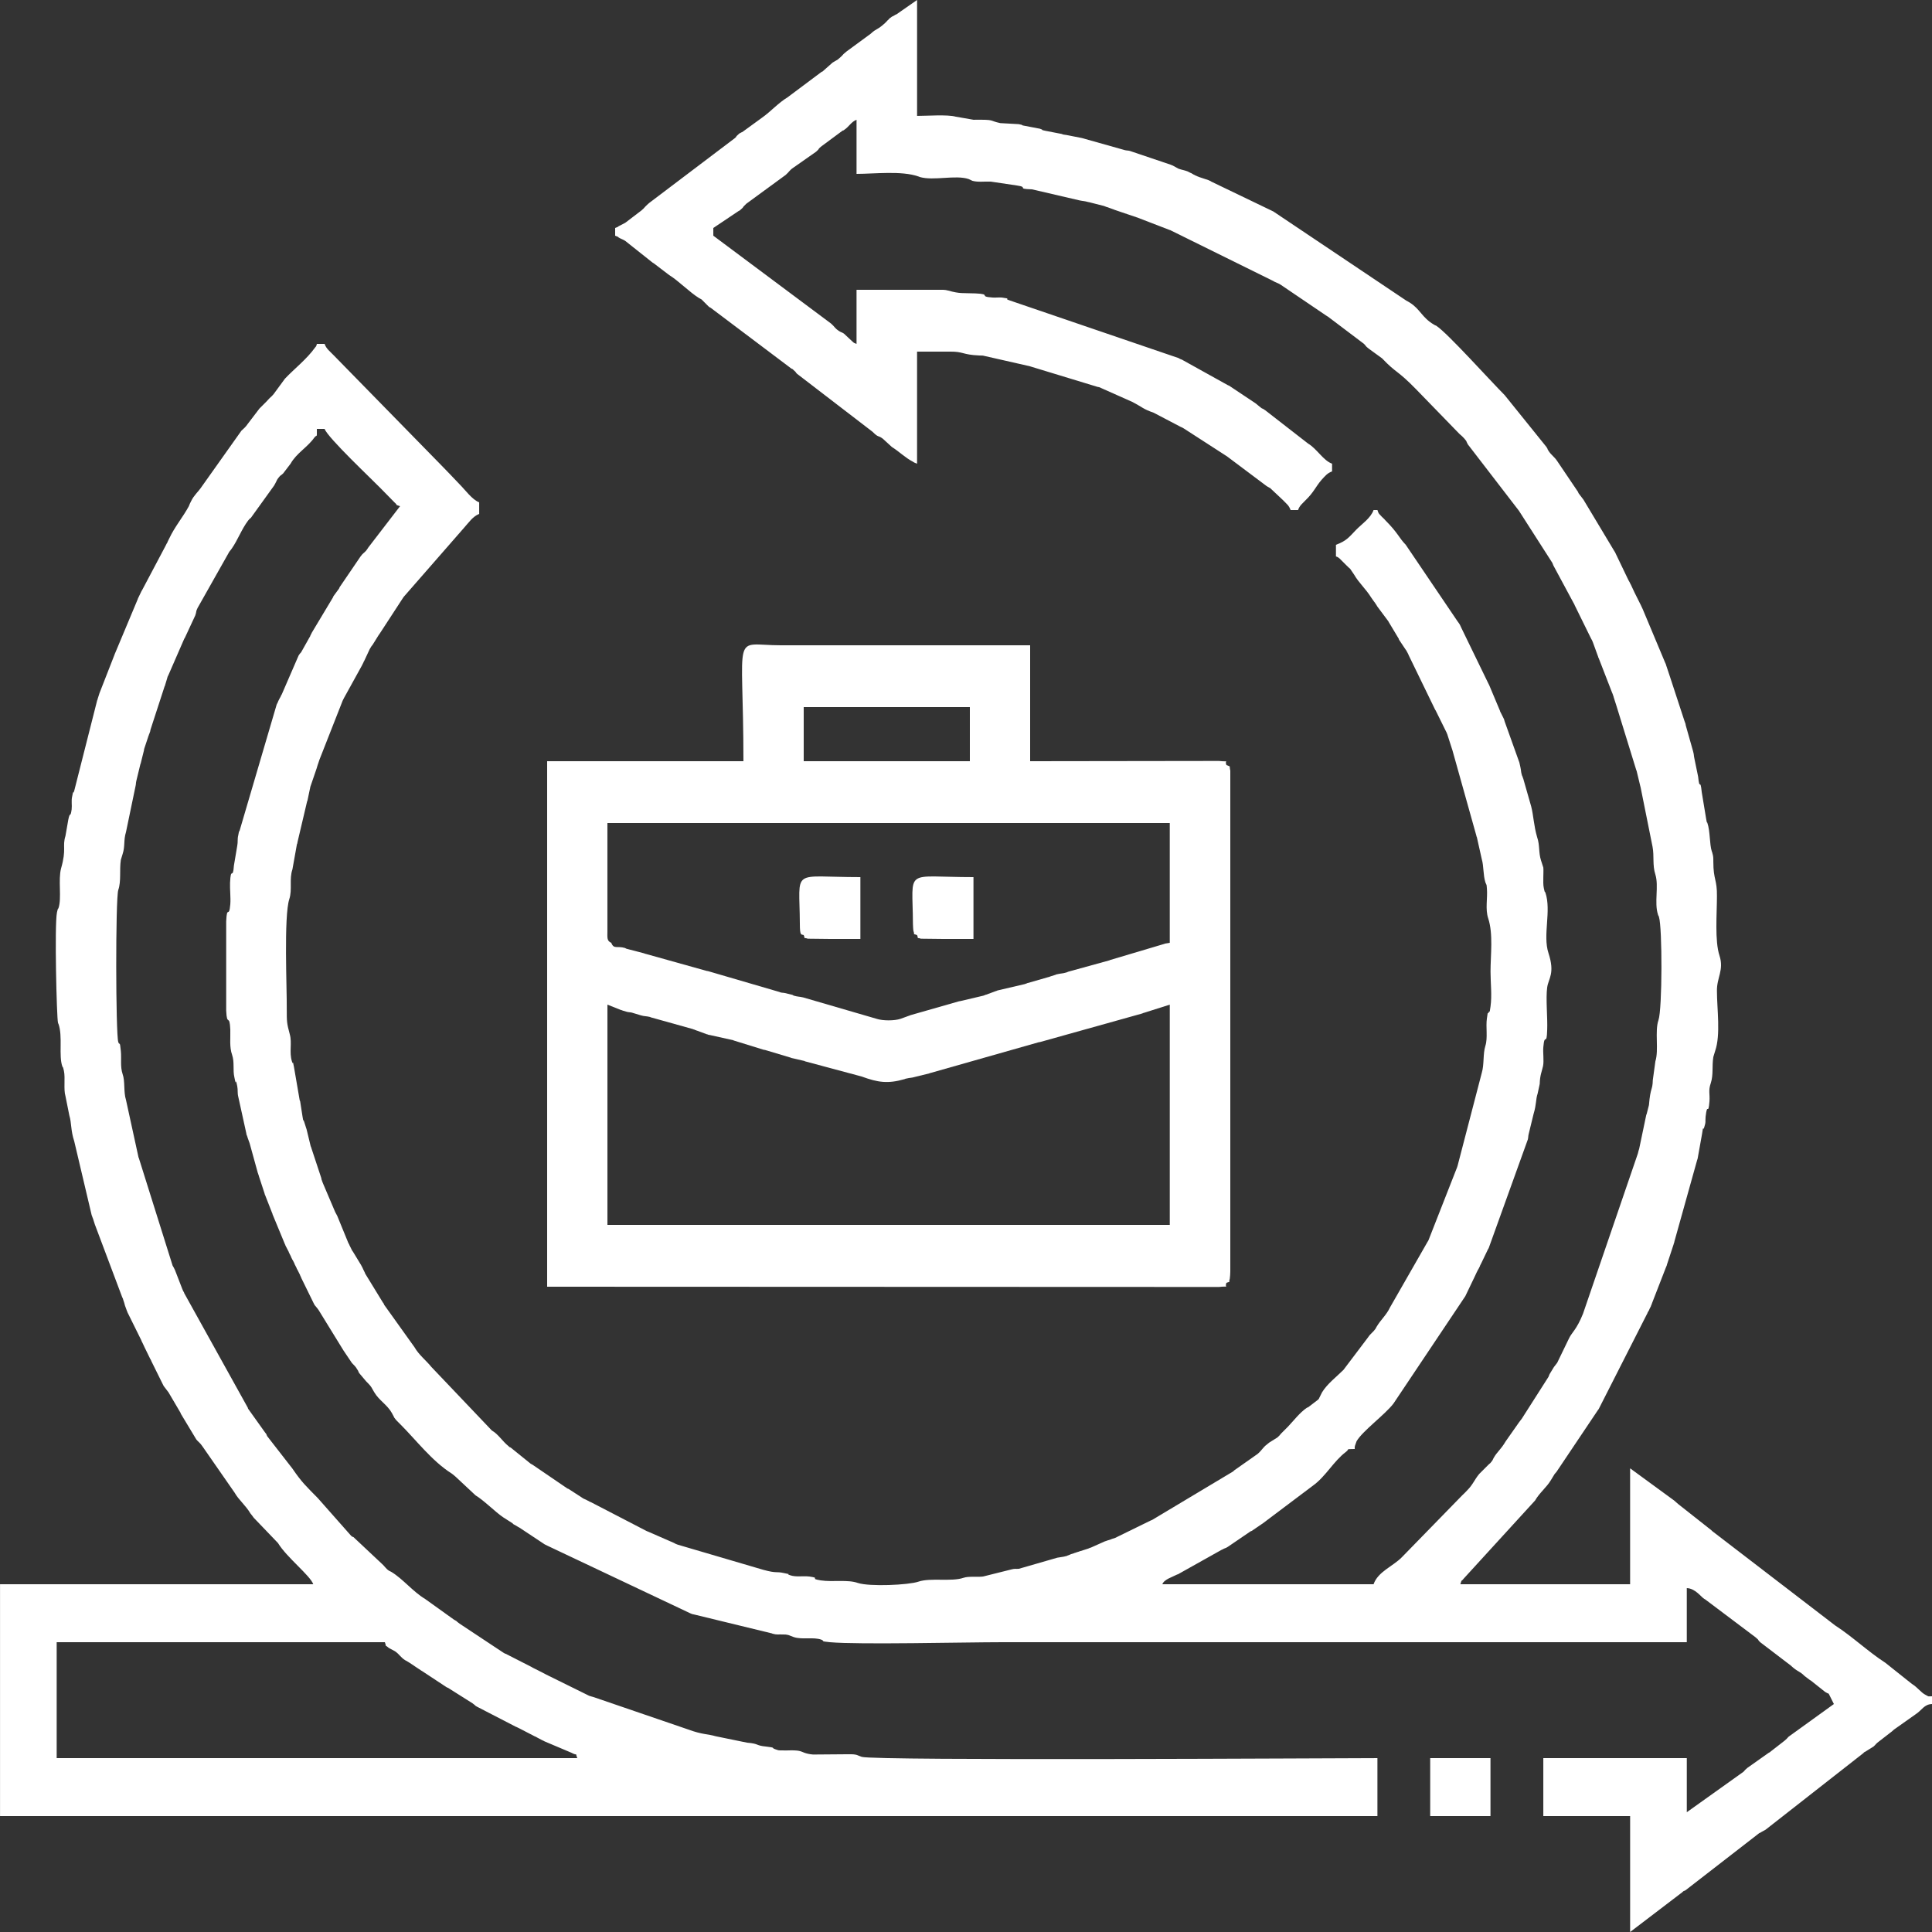 <?xml version="1.0" encoding="UTF-8"?>
<svg xmlns="http://www.w3.org/2000/svg" xmlns:xlink="http://www.w3.org/1999/xlink" xmlns:xodm="http://www.corel.com/coreldraw/odm/2003" xml:space="preserve" width="75px" height="75px" version="1.1" style="shape-rendering:geometricPrecision; text-rendering:geometricPrecision; image-rendering:optimizeQuality; fill-rule:evenodd; clip-rule:evenodd" viewBox="0 0 75 75">
 <rect x="0" y="0" width="75" height="75" fill="#333333" stroke="none"/>
 <defs>
  <style type="text/css">
   
    .fil0 {fill:none}
    .fil1 {fill:white}
   
  </style>
 </defs>
 <g id="Katman_x0020_1">
  <rect class="fil0" width="75" height="75"></rect>
  <g id="_2695452418272">
   <path class="fil1" d="M2.2 63.75l12.74 0c0.09,0.24 -0.06,0.04 0.15,0.22l0.24 0.13c0.18,0.12 0.21,0.23 0.4,0.35l0.09 0.05c0.01,0.01 0.03,0.02 0.05,0.03l0.48 0.32c0.02,0.01 0.03,0.02 0.05,0.03l0.94 0.62c0.01,0.01 0.03,0.01 0.05,0.02l0.95 0.6c0.04,0.03 0.12,0.09 0.12,0.1 0.02,0.01 0.03,0.02 0.05,0.03l1.51 0.78c0.06,0.02 0.1,0.05 0.15,0.07l0.58 0.3c0.02,0.01 0.04,0.02 0.05,0.02 0.02,0.01 0.03,0.02 0.05,0.03l0.19 0.1c0.01,0 0.1,0.05 0.1,0.05l1.04 0.44c0.28,0.15 0.13,-0.05 0.23,0.21l-20.21 0 0 -4.5zm21.68 -54.9l0 0.3c0.28,0.11 -0.01,0 0.19,0.1 0.06,0.03 0.14,0.06 0.2,0.1l1.07 0.85c0.02,0.01 0.04,0.02 0.05,0.03l0.59 0.45c0.35,0.21 0.78,0.66 1.17,0.9 0.01,0 0.03,0.01 0.04,0.02 0.02,0.01 0.04,0.02 0.05,0.03l0.26 0.26c0.21,0.16 -0.14,-0.09 0.09,0.06l3.12 2.35c0.23,0.15 -0.11,-0.1 0.09,0.06 0.17,0.15 0.03,0.04 0.14,0.15l2.93 2.25c0.25,0.25 0.2,0.12 0.4,0.27l0.35 0.32c0.3,0.19 0.52,0.42 0.83,0.58 0.04,0.02 -0.01,0.01 0.15,0.07l0 -4.35c0.41,0 0.83,0 1.24,0 0.58,-0.01 0.49,0.12 1.18,0.15 0.14,0 0.13,0 0.25,0.03l1.63 0.37c0.02,0 0.03,0.01 0.05,0.01l2.66 0.81c0.02,0 0.04,0.01 0.06,0.01l1.28 0.57c0.39,0.2 0.42,0.28 0.83,0.42l1.07 0.56c0.01,0 0.03,0.01 0.05,0.02 0.01,0.01 0.03,0.02 0.05,0.03l1.61 1.04c0.01,0.01 0.03,0.02 0.05,0.03l1.56 1.17c0.03,0.02 0.07,0.04 0.1,0.06 0.01,0 0.03,0.01 0.04,0.02l0.5 0.47c0.15,0.16 0.22,0.19 0.29,0.38l0.29 0c0.06,-0.18 0.18,-0.26 0.29,-0.38 0.33,-0.32 0.38,-0.51 0.62,-0.79 0.15,-0.16 0.22,-0.26 0.41,-0.33l0 -0.3c-0.34,-0.12 -0.59,-0.58 -0.93,-0.78l-1.66 -1.29c0,0 -0.09,-0.06 -0.09,-0.06 -0.02,-0.01 -0.04,-0.01 -0.05,-0.02l-0.09 -0.07c-0.04,-0.03 -0.11,-0.09 -0.12,-0.1 -0.01,-0.01 -0.03,-0.02 -0.04,-0.03l-1.02 -0.68c-0.02,-0.01 -0.04,-0.01 -0.05,-0.02l-1.71 -0.95c-0.02,-0.01 -0.04,-0.02 -0.05,-0.03 -0.02,-0.01 -0.08,-0.03 -0.1,-0.04 -0.01,-0.01 -0.03,-0.02 -0.05,-0.03l-6.59 -2.25c-0.2,-0.07 0.15,-0.04 -0.27,-0.1 -0.12,-0.01 -0.25,0.01 -0.36,0 -0.58,-0.04 -0.01,-0.13 -0.66,-0.16 -0.51,-0.02 -0.6,0.02 -1.06,-0.11 -0.14,-0.04 -0.25,-0.03 -0.4,-0.03 -1.06,0 -2.11,0 -3.16,0l0 2.1c-0.15,-0.06 -0.07,-0.02 -0.18,-0.11l-0.31 -0.29c-0.11,-0.07 -0.08,-0.03 -0.19,-0.1 -0.18,-0.12 -0.16,-0.16 -0.31,-0.29l-4.57 -3.41 0 -0.3 0.97 -0.65c0.23,-0.15 -0.12,0.1 0.09,-0.06 0.17,-0.15 0.03,-0.04 0.14,-0.15 0.02,-0.02 0.06,-0.06 0.08,-0.08l1.53 -1.12c0.15,-0.13 0.13,-0.17 0.31,-0.29l0.87 -0.61c0.18,-0.16 0.03,-0.06 0.18,-0.19l0.85 -0.63c0.02,0 0.04,-0.01 0.05,-0.02 0.2,-0.13 0.28,-0.32 0.49,-0.4l0 2.1c0.69,0 1.75,-0.13 2.4,0.1 0.01,0 0.03,0.01 0.05,0.02 0.54,0.16 1.39,-0.09 1.9,0.08l0.15 0.07c0.22,0.06 0.47,0.02 0.71,0.03l1.01 0.15c0.49,0.07 -0.05,0.13 0.59,0.15l1.85 0.43c0.14,0.03 0.18,0.02 0.32,0.06 0.01,0 0.03,0.01 0.05,0.01l0.59 0.15c0.02,0.01 0.03,0.02 0.05,0.02 0.02,0.01 0.04,0.02 0.06,0.02l0.22 0.08c0.01,0 0.03,0.01 0.05,0.02l0.44 0.15c0.02,0 0.04,0.01 0.06,0.02l0.33 0.11c0.01,0 0.03,0.01 0.05,0.02 0.02,0 0.04,0.01 0.06,0.02l1.22 0.47c0.02,0 0.03,0.01 0.05,0.02l3.95 1.95c0.02,0.01 0.04,0.02 0.05,0.03l0.2 0.09c0.01,0.01 0.03,0.02 0.05,0.03l1.8 1.22c0.02,0.01 0.04,0.02 0.05,0.03l1.39 1.05c0.13,0.14 0.03,0.06 0.19,0.19l0.51 0.37c0.56,0.59 0.58,0.44 1.32,1.2l1.68 1.73c0.1,0.09 0.13,0.11 0.19,0.18 0.14,0.17 0.04,0.05 0.14,0.23l1.97 2.56c0.01,0.01 0.02,0.03 0.03,0.04 0.01,0.02 0.02,0.04 0.03,0.05l1.25 1.95c0,0 0.04,0.1 0.04,0.1l0.78 1.45c0.02,0.03 0.04,0.07 0.05,0.1l0.59 1.2c0.11,0.22 -0.06,-0.12 0.05,0.1 0.02,0.03 0.05,0.09 0.07,0.15l0.2 0.55c0,0.02 0.01,0.04 0.02,0.05l0.52 1.34c0.01,0.02 0.02,0.04 0.02,0.05 0.01,0.02 0.02,0.04 0.02,0.06 0.01,0.02 0.02,0.04 0.02,0.06l0.07 0.22c0.01,0.02 0.01,0.04 0.02,0.06l0.79 2.56c0.01,0.02 0.02,0.04 0.02,0.06l0.13 0.54c0.03,0.11 0.01,0.04 0.04,0.18l0.44 2.19c0.07,0.37 -0.01,0.71 0.11,1.08 0.14,0.45 -0.05,1.09 0.1,1.55 0,0.02 0.01,0.03 0.02,0.05 0.01,0.02 0.02,0.03 0.02,0.05 0.13,0.4 0.13,3.57 -0.02,4 -0.15,0.43 0.02,1.16 -0.12,1.6l-0.1 0.73c-0.01,0.41 -0.09,0.25 -0.15,0.97l-0.09 0.35c-0.01,0.02 -0.02,0.04 -0.02,0.06l-0.27 1.29c-0.03,0.11 -0.02,0.04 -0.05,0.18l-2.13 6.22c-0.25,0.62 -0.43,0.72 -0.54,0.95l-0.46 0.95c-0.01,0.01 -0.02,0.03 -0.03,0.04 -0.01,0.01 -0.07,0.09 -0.1,0.13l-0.17 0.28c0,0 -0.04,0.1 -0.04,0.1l-1.04 1.63c-0.01,0.02 -0.06,0.07 -0.07,0.09 -0.01,0.01 -0.02,0.03 -0.03,0.04l-0.52 0.74c-0.2,0.34 -0.33,0.4 -0.47,0.65 -0.06,0.11 0,0.03 -0.08,0.14 -0.09,0.11 -0.05,0.05 -0.11,0.11l-0.37 0.37c-0.19,0.23 -0.24,0.41 -0.47,0.64 -0.1,0.1 -0.11,0.12 -0.19,0.19l-2.34 2.4c-0.34,0.35 -0.93,0.56 -1.1,1.05l-8.2 0c0.07,-0.19 0.39,-0.28 0.58,-0.38 0.02,0 0.04,-0.01 0.05,-0.02l1.66 -0.93c0.01,0 0.03,-0.02 0.05,-0.02 0.01,-0.01 0.03,-0.02 0.05,-0.03l0.1 -0.04c0.01,-0.01 0.03,-0.02 0.05,-0.03l0.88 -0.6c0.01,-0.01 0.03,-0.01 0.05,-0.02l0.44 -0.3c0.01,-0.01 0.03,-0.02 0.04,-0.03l1.9 -1.43c0.49,-0.35 0.8,-0.95 1.28,-1.31 0.16,-0.12 -0.05,-0.1 0.34,-0.11 0,-0.09 -0.01,-0.06 0.01,-0.13l0.06 -0.17c0.23,-0.4 1.09,-1.02 1.43,-1.46l2.77 -4.14c0.01,-0.01 0.02,-0.03 0.03,-0.05l0.36 -0.75c0.03,-0.06 0.05,-0.11 0.07,-0.15l0.05 -0.1c0.01,-0.01 0.02,-0.04 0.03,-0.05 0.01,-0.02 0.04,-0.08 0.05,-0.1 0,-0.01 0.01,-0.04 0.02,-0.05 0.01,-0.02 0.04,-0.08 0.05,-0.1l0.24 -0.5c0.01,-0.02 0.02,-0.03 0.03,-0.05l1.52 -4.22c0.02,-0.09 0.01,-0.12 0.03,-0.2l0.19 -0.78c0.12,-0.4 0.08,-0.56 0.16,-0.8l0.08 -0.37c0.01,-0.35 0.08,-0.47 0.13,-0.7 0.04,-0.21 -0.01,-0.51 0.01,-0.73 0.05,-0.59 0.13,0 0.15,-0.67 0.02,-0.47 -0.06,-1.22 0,-1.65 0.05,-0.35 0.31,-0.54 0.05,-1.33 -0.23,-0.7 0.12,-1.64 -0.12,-2.35 -0.03,-0.07 -0.01,0.06 -0.06,-0.17 -0.03,-0.13 -0.02,-0.29 -0.02,-0.43 0,-0.1 0.01,-0.28 0,-0.37l-0.09 -0.28c-0.1,-0.31 -0.04,-0.58 -0.15,-0.9 -0.13,-0.44 -0.14,-0.84 -0.23,-1.19l-0.3 -1.05c0,-0.02 -0.01,-0.04 -0.02,-0.05 0,-0.03 -0.03,-0.09 -0.04,-0.11 -0.05,-0.18 -0.02,-0.13 -0.06,-0.32l-0.04 -0.18c-0.01,-0.02 -0.03,-0.08 -0.04,-0.11l-0.53 -1.48c-0.05,-0.16 0,-0.03 -0.06,-0.16l-0.1 -0.2c-0.01,-0.01 -0.02,-0.03 -0.02,-0.05l-0.42 -1c-0.12,-0.24 0.07,0.14 -0.05,-0.1l-1.02 -2.1c0,-0.01 -0.07,-0.14 -0.07,-0.15 -0.07,-0.11 -0.02,-0.03 -0.09,-0.13l-2.01 -2.97c-0.28,-0.29 -0.29,-0.45 -0.81,-0.97 0,-0.01 -0.11,-0.11 -0.11,-0.11 -0.13,-0.15 -0.12,-0.09 -0.18,-0.27l-0.15 0c-0.11,0.31 -0.44,0.53 -0.66,0.75 -0.31,0.32 -0.38,0.44 -0.8,0.6l0 0.45c0.13,0.05 0.06,0.03 0.14,0.08l0.26 0.26c0.05,0.05 0.12,0.12 0.15,0.14l0.15 0.22c0.19,0.33 0.46,0.56 0.67,0.9 0.03,0.04 0.06,0.08 0.12,0.17 0.01,0.01 0.03,0.03 0.03,0.04l0.06 0.09c0.01,0.02 0.02,0.04 0.03,0.05l0.41 0.55c0.01,0.01 0.02,0.03 0.03,0.05l0.39 0.65c0,0.02 0.01,0.04 0.02,0.05l0.24 0.36c0.01,0.01 0.02,0.03 0.03,0.04l0.08 0.15c0,0.01 0.01,0.03 0.02,0.05l1.02 2.1c0.01,0.01 0.02,0.03 0.03,0.05l0.42 0.85c0,0.01 0.01,0.03 0.02,0.05l0.18 0.56c0.01,0.02 0.01,0.04 0.02,0.06l0.93 3.32c0,0.02 0.01,0.04 0.02,0.06l0.19 0.85c0.08,0.27 0.05,0.61 0.14,0.9 0.06,0.16 0.04,0.03 0.06,0.25 0.03,0.38 -0.07,0.79 0.05,1.15 0.2,0.61 0.09,1.42 0.09,2.07 0,0.44 0.06,0.92 0,1.35 -0.05,0.37 -0.03,0.11 -0.07,0.23 -0.04,0.12 -0.02,-0.14 -0.07,0.23 -0.05,0.33 0.04,0.76 -0.06,1.07 -0.1,0.32 -0.04,0.72 -0.14,1.05l-0.94 3.61c-0.01,0.02 -0.01,0.04 -0.02,0.06l-1.11 2.83c-0.01,0.02 -0.02,0.04 -0.03,0.05l-1.46 2.55c-0.14,0.3 -0.36,0.48 -0.52,0.75l-0.05 0.09c-0.1,0.14 -0.19,0.18 -0.28,0.32l-0.96 1.27c-0.25,0.25 -0.64,0.55 -0.83,0.87l-0.1 0.2c-0.11,0.19 0.07,-0.08 -0.06,0.09l-0.38 0.29c-0.01,0 -0.03,0.01 -0.05,0.02 -0.27,0.18 -0.52,0.51 -0.74,0.74 -0.11,0.11 -0.17,0.17 -0.26,0.26 -0.08,0.09 -0.05,0.07 -0.14,0.15l-0.32 0.2c0,0 -0.16,0.13 -0.16,0.13 -0.12,0.12 -0.17,0.21 -0.29,0.31l-0.91 0.64c-0.01,0.01 -0.03,0.03 -0.04,0.04l-3.14 1.88c-0.02,0.01 -0.04,0.02 -0.05,0.02l-1.39 0.68c-0.08,0.03 -0.11,0.03 -0.17,0.06l-0.16 0.05c-0.02,0.01 -0.04,0.02 -0.06,0.02l-0.56 0.25c-0.02,0 -0.04,0.01 -0.06,0.02 -0.01,0.01 -0.03,0.01 -0.05,0.02l-0.28 0.09c-0.02,0 -0.04,0.01 -0.06,0.02l-0.1 0.03c-0.02,0.01 -0.04,0.02 -0.06,0.02 -0.02,0.01 -0.04,0.01 -0.05,0.02 -0.08,0.02 -0.13,0.04 -0.17,0.06 -0.24,0.08 0.11,-0.01 -0.22,0.07 -0.1,0.02 -0.15,0.02 -0.25,0.04l-1.49 0.43c-0.11,0.01 -0.16,-0.01 -0.27,0.02l-1.12 0.28c-0.23,0.03 -0.55,-0.02 -0.76,0.05 -0.46,0.16 -1.29,-0.01 -1.75,0.15 -0.38,0.13 -1.89,0.2 -2.35,0.05 -0.39,-0.14 -0.97,-0.03 -1.44,-0.1 -0.49,-0.08 0.04,-0.08 -0.44,-0.15 -0.27,-0.03 -0.52,0.03 -0.75,-0.05 -0.21,-0.07 0.13,-0.01 -0.22,-0.08 -0.35,-0.08 -0.27,0.02 -0.82,-0.13l-3.3 -0.97c-0.02,-0.01 -0.04,-0.01 -0.06,-0.02 -0.02,-0.01 -0.03,-0.02 -0.05,-0.02 -0.02,-0.01 -0.03,-0.02 -0.05,-0.03l-1.03 -0.45c-0.01,0 -0.03,-0.01 -0.05,-0.02l-2.14 -1.11c-0.01,-0.01 -0.03,-0.01 -0.05,-0.02l-0.15 -0.08c-0.02,-0.01 -0.07,-0.03 -0.09,-0.04 -0.02,-0.01 -0.04,-0.02 -0.05,-0.03l-0.54 -0.35c-0.02,-0.01 -0.04,-0.01 -0.05,-0.02l-1.32 -0.9c-0.01,-0.01 -0.03,-0.02 -0.05,-0.03 -0.01,-0.01 -0.03,-0.02 -0.04,-0.02l-0.78 -0.63c-0.24,-0.15 0.12,0.1 -0.09,-0.06 -0.24,-0.19 -0.39,-0.46 -0.65,-0.61l-2.35 -2.47c-0.19,-0.24 -0.48,-0.46 -0.65,-0.76l-1.18 -1.65c0,-0.01 -0.01,-0.03 -0.02,-0.05 -0.01,-0.01 -0.02,-0.03 -0.03,-0.04l-0.68 -1.11c-0.01,-0.01 -0.01,-0.03 -0.02,-0.05 -0.01,-0.02 -0.04,-0.08 -0.05,-0.1 -0.02,-0.05 -0.07,-0.15 -0.1,-0.2l-0.31 -0.51c-0.01,-0.01 -0.02,-0.03 -0.03,-0.04l-0.1 -0.2c-0.01,-0.01 -0.01,-0.03 -0.02,-0.05 -0.01,-0.01 -0.02,-0.03 -0.03,-0.05l-0.43 -1.05c-0.03,-0.05 -0.05,-0.09 -0.08,-0.15l-0.49 -1.15c0,-0.02 -0.01,-0.04 -0.02,-0.05 0,-0.02 -0.01,-0.04 -0.02,-0.06 0,-0.02 -0.01,-0.04 -0.01,-0.06l-0.39 -1.18c0,-0.02 -0.01,-0.03 -0.02,-0.05l-0.16 -0.66c-0.01,-0.02 -0.01,-0.04 -0.02,-0.06 -0.03,-0.09 -0.05,-0.16 -0.07,-0.22 -0.06,-0.18 -0.02,0.07 -0.07,-0.23l-0.09 -0.58c-0.01,-0.02 -0.02,-0.04 -0.02,-0.05l-0.22 -1.28c-0.07,-0.36 -0.01,-0.01 -0.08,-0.22 -0.11,-0.35 0.01,-0.71 -0.08,-1.04 -0.12,-0.45 -0.12,-0.48 -0.12,-1.01 0.01,-0.72 -0.12,-3.58 0.1,-4.25 0.12,-0.37 -0.01,-0.77 0.12,-1.15l0.17 -0.95c0,-0.02 0.01,-0.04 0.02,-0.06 0,-0.02 0.01,-0.04 0.01,-0.06l0.37 -1.57c0.01,-0.02 0.02,-0.04 0.02,-0.06l0.09 -0.43c0.01,-0.02 0.01,-0.04 0.01,-0.06l0.25 -0.73c0.03,-0.09 0.04,-0.15 0.07,-0.22 0.02,-0.07 0.02,-0.05 0.04,-0.12l0.9 -2.29c0.01,-0.02 0.04,-0.08 0.05,-0.1l0.69 -1.25c0.01,-0.02 0.04,-0.08 0.05,-0.1 0.01,-0.01 0.02,-0.03 0.02,-0.05 0.01,-0.01 0.02,-0.03 0.03,-0.05l0.21 -0.45c0.07,-0.12 0.05,-0.09 0.12,-0.18l0.23 -0.37c0.01,-0.01 0.02,-0.03 0.03,-0.04l0.88 -1.35c0.01,-0.02 0.05,-0.07 0.06,-0.09l2.35 -2.69c0.18,-0.2 0.33,-0.43 0.58,-0.53l0 -0.45c-0.27,-0.1 -0.54,-0.48 -0.77,-0.71 -0.27,-0.29 -0.5,-0.52 -0.76,-0.79l-4.11 -4.2c-0.14,-0.15 -0.3,-0.26 -0.36,-0.45l-0.3 0c-0.04,0.14 -0.02,0.07 -0.07,0.14 -0.32,0.45 -0.8,0.82 -1.17,1.21l-0.44 0.6c-0.01,0.02 -0.12,0.13 -0.15,0.15 -0.05,0.05 -0.09,0.1 -0.14,0.15 -0.09,0.09 -0.15,0.15 -0.26,0.26l-0.45 0.59c-0.08,0.12 -0.16,0.19 -0.25,0.27l-1.54 2.17c-0.14,0.21 -0.3,0.33 -0.41,0.56l-0.05 0.1c-0.01,0.02 -0.03,0.08 -0.04,0.1 -0.24,0.44 -0.55,0.8 -0.76,1.25l-0.05 0.1c-0.01,0.02 -0.02,0.04 -0.02,0.05 -0.01,0.02 -0.02,0.04 -0.03,0.05 -0.01,0.02 -0.04,0.08 -0.05,0.1l-0.9 1.7c-0.01,0.02 -0.02,0.03 -0.03,0.05l-0.12 0.25c-0.01,0.02 -0.02,0.03 -0.02,0.05l-0.88 2.1c-0.01,0.02 -0.02,0.04 -0.02,0.05l-0.59 1.51c-0.02,0.07 -0.04,0.13 -0.07,0.22 0,0.02 -0.01,0.04 -0.02,0.06l-0.89 3.51c-0.07,0.21 -0.01,-0.14 -0.08,0.22 -0.04,0.17 0,0.33 -0.02,0.5 -0.05,0.36 -0.06,0.05 -0.13,0.4l-0.11 0.63c-0.13,0.42 0.05,0.49 -0.17,1.26 -0.12,0.44 0.03,1.16 -0.1,1.54 -0.02,0.07 -0.01,-0.06 -0.06,0.17 -0.1,0.49 -0.01,4.12 0.04,4.28 0,0.02 0.01,0.03 0.02,0.05 0.17,0.48 0,1.24 0.15,1.65 0.02,0.07 0.01,-0.06 0.06,0.17 0.06,0.28 -0.02,0.72 0.06,0.98l0.15 0.75c0.09,0.29 0.05,0.58 0.19,1l0.67 2.84c0,0.02 0.01,0.04 0.02,0.06 0,0.02 0.03,0.08 0.04,0.11 0.02,0.06 0.04,0.13 0.07,0.22l1.06 2.82c0.01,0.02 0.04,0.08 0.04,0.1 0.05,0.13 0.03,0.1 0.07,0.23l0.08 0.22c0.01,0.02 0.02,0.04 0.02,0.05 0.01,0.02 0.04,0.08 0.05,0.1l0.47 0.95c0.01,0.02 0.02,0.03 0.02,0.05l0.05 0.1c0.03,0.06 0.05,0.11 0.07,0.15l0.22 0.45c0.02,0.02 0.04,0.08 0.05,0.1l0.42 0.85c0.06,0.12 0.04,0.09 0.11,0.18 0.06,0.08 0.11,0.14 0.13,0.17l0.47 0.8c0,0.02 0.01,0.04 0.02,0.05l0.59 0.98c0.08,0.1 0.14,0.12 0.24,0.27l1.25 1.8c0.15,0.27 0.42,0.48 0.61,0.8 0,0 0.13,0.16 0.13,0.17l0.94 0.98c0.34,0.56 1.25,1.26 1.37,1.6l-12.16 0 0 9 53.47 0 0 -2.25c-1.4,0 -19.55,0.11 -20.02,-0.05l-0.21 -0.08c-0.12,-0.03 -0.3,-0.02 -0.42,-0.02l-1.26 0.01c-0.08,-0.01 -0.12,-0.01 -0.2,-0.03 -0.23,-0.05 -0.23,-0.12 -0.52,-0.13 -0.14,-0.01 -0.31,0.01 -0.45,0 -0.22,0 -0.15,0 -0.31,-0.05 -0.16,-0.06 0.06,-0.05 -0.35,-0.1 -0.41,-0.04 -0.25,-0.11 -0.73,-0.15l-1.22 -0.25c-0.3,-0.09 -0.52,-0.06 -1.06,-0.26l-3.68 -1.26c-0.09,-0.03 -0.09,-0.02 -0.17,-0.05l-1.58 -0.78c-0.1,-0.05 0,0 -0.1,-0.05l-0.19 -0.1c-0.11,-0.05 0,0 -0.1,-0.05l-0.2 -0.1c-0.1,-0.05 0.01,0 -0.09,-0.05l-0.98 -0.5c-0.02,0 -0.04,-0.02 -0.05,-0.02 -0.02,-0.01 -0.03,-0.02 -0.05,-0.03l-1.69 -1.12c-0.04,-0.03 -0.12,-0.09 -0.12,-0.1 -0.02,-0.01 -0.04,-0.02 -0.05,-0.03 -0.01,-0.01 -0.03,-0.01 -0.04,-0.02l-1.13 -0.81c-0.47,-0.28 -0.85,-0.77 -1.31,-1.05l-0.1 -0.05c-0.09,-0.06 -0.15,-0.15 -0.22,-0.22l-1.15 -1.08c-0.01,0 -0.03,-0.01 -0.05,-0.02 -0.01,-0.01 -0.03,-0.02 -0.04,-0.03l-1.29 -1.46c-0.48,-0.49 -0.62,-0.61 -0.99,-1.15l-0.98 -1.26c-0.06,-0.12 0.01,-0.03 -0.08,-0.14l-0.65 -0.91c-0.01,-0.01 -0.02,-0.03 -0.02,-0.05l-2.47 -4.45c0,-0.01 -0.01,-0.04 -0.02,-0.05 -0.01,-0.01 -0.02,-0.03 -0.03,-0.05 0,-0.02 -0.01,-0.03 -0.02,-0.05l-0.29 -0.75c-0.01,-0.02 -0.04,-0.08 -0.05,-0.1 -0.01,-0.02 -0.02,-0.03 -0.03,-0.05 0,-0.01 -0.02,-0.03 -0.02,-0.05l-1.3 -4.14c-0.01,-0.02 -0.02,-0.04 -0.02,-0.06l-0.48 -2.2c-0.1,-0.31 -0.03,-0.73 -0.13,-1 -0.1,-0.3 -0.04,-0.59 -0.07,-0.9 -0.04,-0.44 -0.05,-0.19 -0.1,-0.35 -0.1,-0.31 -0.11,-5.55 0,-5.9 0.12,-0.35 0.04,-0.77 0.1,-1.17l0.07 -0.23c0.1,-0.3 0.03,-0.53 0.13,-0.85l0.37 -1.78c0.02,-0.08 0.01,-0.11 0.03,-0.2l0.16 -0.66c0.01,-0.02 0.02,-0.04 0.02,-0.06l0.12 -0.48c0,-0.02 0,-0.04 0.01,-0.06l0.15 -0.45c0,-0.02 0.01,-0.04 0.02,-0.05 0,-0.02 0.01,-0.04 0.02,-0.06l0.04 -0.11c0,-0.02 0.01,-0.04 0.01,-0.06l0.55 -1.69c0.01,-0.01 0.02,-0.03 0.02,-0.05l0.07 -0.23c0.05,-0.16 0,-0.03 0.06,-0.16l0.61 -1.4c0.01,-0.02 0.02,-0.03 0.03,-0.05l0.4 -0.86c0.06,-0.17 0.01,-0.13 0.09,-0.29l1.23 -2.18c0.03,-0.04 0.1,-0.12 0.1,-0.13 0.23,-0.33 0.38,-0.75 0.63,-1.08 0.09,-0.11 0.06,-0.06 0.11,-0.11l0.9 -1.25c0.06,-0.1 0.03,-0.06 0.08,-0.15 0.06,-0.11 0,-0.03 0.08,-0.14 0.13,-0.16 0.05,-0.05 0.19,-0.18l0.29 -0.38c0.23,-0.41 0.65,-0.63 0.92,-1.01 0.11,-0.15 0.1,0.06 0.1,-0.34l0.3 0c0.12,0.34 1.85,1.97 2.16,2.29l0.55 0.56c0.19,0.17 -0.04,0.06 0.22,0.15l-1.23 1.6c-0.02,0.04 -0.07,0.1 -0.09,0.13 -0.08,0.09 -0.13,0.1 -0.22,0.23l-0.81 1.19c0,0.01 -0.01,0.03 -0.02,0.05l-0.22 0.3c0,0.02 -0.02,0.04 -0.02,0.05l-0.81 1.35c-0.01,0.02 -0.04,0.08 -0.05,0.1 -0.01,0.01 -0.02,0.04 -0.02,0.05 -0.01,0.02 -0.02,0.03 -0.03,0.05l-0.32 0.57c-0.08,0.1 -0.03,0.02 -0.1,0.13l-0.65 1.5c-0.12,0.23 0.06,-0.13 -0.05,0.1 -0.02,0.03 -0.05,0.09 -0.08,0.15 -0.01,0.01 -0.01,0.03 -0.02,0.05 -0.01,0.02 -0.04,0.08 -0.05,0.1l-1.44 4.9c-0.02,0.06 -0.01,-0.06 -0.05,0.17 -0.04,0.15 -0.01,0.26 -0.04,0.41l-0.13 0.77c-0.04,0.59 -0.12,0 -0.15,0.67 -0.01,0.25 0.03,0.58 0.01,0.83 -0.05,0.59 -0.13,0 -0.16,0.67l0 3.46c0.03,0.65 0.13,0.09 0.16,0.74 0.01,0.33 -0.04,0.67 0.07,0.98 0.1,0.3 0.02,0.58 0.09,0.88 0.09,0.45 0.02,-0.11 0.11,0.34 0.03,0.15 0,0.26 0.04,0.41l0.31 1.41c0,0.02 0.01,0.04 0.01,0.06 0.01,0.02 0.02,0.03 0.02,0.05 0.01,0.02 0.02,0.04 0.02,0.06l0.04 0.11c0,0 0.04,0.11 0.04,0.11l0.32 1.16c0.01,0.02 0.02,0.04 0.02,0.06 0.01,0.02 0.02,0.04 0.02,0.06l0.22 0.67c0,0.02 0.01,0.04 0.02,0.06l0.27 0.69c0.01,0.02 0.02,0.04 0.02,0.06l0.48 1.16c0.01,0.02 0.02,0.03 0.02,0.05l0.13 0.25c0,0.02 0.01,0.03 0.02,0.05 0.01,0.02 0.04,0.08 0.05,0.1 0.01,0.02 0.02,0.03 0.02,0.05l0.05 0.1c0.01,0.02 0.02,0.03 0.03,0.05 0.01,0.02 0.04,0.08 0.05,0.1 0,0.02 0.01,0.03 0.02,0.05l0.05 0.1c0.01,0.02 0.02,0.03 0.02,0.05 0.01,0.01 0.02,0.04 0.03,0.05l0.1 0.2c0,0.02 0.01,0.03 0.02,0.05 0.01,0.01 0.02,0.04 0.02,0.05l0.49 1c0.06,0.11 0.01,0.03 0.09,0.13 0.03,0.04 0.1,0.12 0.1,0.13l0.96 1.56c0.01,0.02 0.05,0.07 0.06,0.09l0.27 0.4c0.09,0.1 0.14,0.13 0.2,0.24 0.07,0.1 0.03,0.06 0.08,0.15l0.27 0.32c0.07,0.08 0.15,0.14 0.21,0.24l0.08 0.14c0.01,0.01 0.02,0.04 0.03,0.05 0.18,0.31 0.5,0.48 0.68,0.8l0.08 0.15c0,0.01 0.01,0.03 0.02,0.04 0.07,0.1 0.14,0.16 0.22,0.24 0.63,0.63 1.24,1.44 2,1.92 0.01,0.01 0.03,0.02 0.04,0.03 0.02,0.01 0.08,0.07 0.12,0.1l0.77 0.72c0.32,0.19 0.76,0.64 1.07,0.85l0.36 0.23c0.01,0.01 0.03,0.03 0.04,0.04l0.09 0.05c0,0 0.1,0.06 0.1,0.06 0.01,0.01 0.03,0.01 0.04,0.02l0.98 0.65c0.02,0.01 0.08,0.04 0.1,0.05l5.56 2.63c0.09,0.03 0.01,0.02 0.17,0.05l2.96 0.72c0.02,0 0.04,0.01 0.06,0.02 0.18,0.05 0.22,0.02 0.41,0.03 0.09,0 0.11,0 0.2,0.02l0.21 0.08c0.33,0.11 0.76,-0.01 1.07,0.1 0.16,0.06 -0.08,0.06 0.34,0.1 1.1,0.1 5.24,0 6.67,0 8.86,0 17.73,0 26.59,0l0 -2.1c0.33,0.01 0.56,0.35 0.68,0.42 0.02,0.01 0.04,0.02 0.05,0.03l1.94 1.46c0.19,0.16 0.04,0.06 0.18,0.19l1.18 0.9c0.29,0.27 0.33,0.2 0.54,0.41l0.21 0.16c0.02,0.01 0.04,0.02 0.05,0.03l0.54 0.43c0.02,0.01 0.07,0.04 0.09,0.05 0.02,0.01 0.04,0.01 0.05,0.02l0.2 0.4 -1.76 1.27c-0.04,0.05 -0.1,0.11 -0.15,0.15l-0.54 0.42c-0.21,0.16 0.14,-0.09 -0.09,0.06l-0.82 0.58c-0.05,0.04 -0.11,0.1 -0.15,0.15l-2.2 1.57 0 -2.1 -5.57 0 0 2.25 3.37 0 0 4.5 2.02 -1.54c0.1,-0.09 0.02,-0.02 0.13,-0.08l2.8 -2.17c0.1,-0.08 0.02,-0.02 0.13,-0.08 0.02,-0.02 0.08,-0.04 0.1,-0.06 0.01,0 0.03,-0.01 0.04,-0.02 0.02,-0.01 0.04,-0.02 0.05,-0.03l3.78 -2.96c0.2,-0.16 -0.15,0.09 0.08,-0.06l0.32 -0.2c0.13,-0.12 0.02,-0.03 0.15,-0.15l0.58 -0.45c0.02,-0.02 0.06,-0.06 0.08,-0.07l0.82 -0.58c0.25,-0.16 0.33,-0.39 0.64,-0.4l0 -0.3c-0.2,0 -0.1,0.02 -0.24,-0.05 -0.19,-0.09 -0.31,-0.29 -0.54,-0.43l-1.03 -0.82c-0.68,-0.44 -1.27,-1.01 -1.95,-1.45l-4.73 -3.63c-0.02,-0.01 -0.06,-0.05 -0.08,-0.07l-1.28 -1.01c-0.02,-0.02 -0.15,-0.13 -0.16,-0.14l-1.71 -1.25 0 4.5 -6.59 0c0.09,-0.26 -0.02,-0.03 0.14,-0.23l2.76 -3.02c0.17,-0.3 0.45,-0.51 0.62,-0.8l0.14 -0.23c0.01,-0.01 0.05,-0.06 0.07,-0.08l1.61 -2.4c0.01,-0.01 0.02,-0.03 0.03,-0.04l1.88 -3.7c0.01,-0.02 0.02,-0.03 0.02,-0.05 0.01,-0.01 0.02,-0.03 0.03,-0.05 0.01,-0.01 0.02,-0.03 0.03,-0.05 0,-0.01 0.01,-0.03 0.02,-0.05l0.05 -0.1c0,-0.02 0.01,-0.04 0.02,-0.05 0.01,-0.02 0.01,-0.04 0.02,-0.06l0.54 -1.39c0.01,-0.02 0.02,-0.04 0.02,-0.05 0.01,-0.02 0.02,-0.04 0.02,-0.06l0.26 -0.79c0,-0.02 0.01,-0.04 0.02,-0.06 0,-0.01 0.01,-0.03 0.01,-0.05l0.88 -3.15c0.01,-0.02 0.01,-0.04 0.02,-0.06l0.17 -0.95c0.06,-0.42 0.03,-0.08 0.09,-0.28 0.07,-0.23 0.03,-0.15 0.05,-0.4 0.07,-0.61 0.1,0.01 0.15,-0.6 0.02,-0.3 -0.05,-0.41 0.05,-0.7 0.11,-0.34 0.04,-0.64 0.1,-1.02l0.07 -0.23c0.22,-0.63 0.07,-1.63 0.07,-2.33 -0.01,-0.52 0.28,-0.81 0.1,-1.37 -0.19,-0.57 -0.1,-1.63 -0.1,-2.3 0.01,-0.67 -0.14,-0.63 -0.14,-1.35 0,-0.16 0,-0.21 -0.04,-0.34 0,-0.02 -0.01,-0.04 -0.02,-0.06 -0.09,-0.28 -0.06,-0.78 -0.17,-1.1 -0.02,-0.07 -0.01,0.07 -0.05,-0.17l-0.17 -1.03c-0.06,-0.59 -0.08,-0.01 -0.14,-0.6l-0.14 -0.68c-0.04,-0.18 -0.01,-0.14 -0.06,-0.32l-0.28 -0.99c0,-0.02 -0.01,-0.04 -0.01,-0.06 -0.01,-0.02 -0.03,-0.08 -0.04,-0.11l-0.57 -1.74c-0.01,-0.02 -0.01,-0.04 -0.02,-0.06l-0.13 -0.39c0,-0.02 -0.01,-0.04 -0.02,-0.05l-0.88 -2.1c-0.02,-0.05 -0.04,-0.09 -0.07,-0.15l-0.25 -0.5c-0.03,-0.06 -0.05,-0.11 -0.07,-0.15l-0.07 -0.15c-0.07,-0.14 0.01,0.04 -0.05,-0.1 -0.01,-0.01 -0.02,-0.04 -0.03,-0.05 -0.07,-0.14 0.02,0.04 -0.05,-0.1l-0.48 -1c-0.01,-0.02 -0.02,-0.04 -0.03,-0.05l-1.2 -2c-0.01,-0.01 -0.02,-0.03 -0.03,-0.04l-0.13 -0.17c-0.01,-0.01 -0.02,-0.03 -0.03,-0.04 -0.01,-0.02 -0.02,-0.04 -0.02,-0.05l-0.81 -1.2c-0.12,-0.18 -0.22,-0.22 -0.34,-0.4 -0.01,-0.02 -0.02,-0.04 -0.03,-0.05 0,-0.01 -0.01,-0.04 -0.02,-0.05 -0.01,-0.01 -0.02,-0.04 -0.03,-0.05l-1.62 -2.01c-0.56,-0.56 -2.21,-2.4 -2.65,-2.69 -0.01,-0.01 -0.03,-0.02 -0.05,-0.02 -0.01,-0.01 -0.03,-0.02 -0.05,-0.03 -0.47,-0.28 -0.52,-0.59 -0.93,-0.85 -0.09,-0.06 -0.06,-0.03 -0.14,-0.08l-5.13 -3.44c-0.01,-0.01 -0.03,-0.02 -0.05,-0.03l-2.39 -1.15c-0.01,-0.01 -0.03,-0.02 -0.05,-0.03 -0.01,0 -0.03,-0.01 -0.04,-0.02l-0.39 -0.13c-0.02,-0.01 -0.04,-0.02 -0.05,-0.02l-0.11 -0.05c-0.01,-0.01 -0.03,-0.02 -0.04,-0.02 -0.02,-0.01 -0.08,-0.05 -0.1,-0.06 -0.01,0 -0.03,-0.01 -0.05,-0.02 -0.02,-0.01 -0.08,-0.04 -0.1,-0.05 -0.14,-0.05 -0.2,-0.05 -0.34,-0.1l-0.24 -0.13c-0.02,0 -0.03,-0.01 -0.05,-0.02l-1.6 -0.54c-0.07,-0.02 -0.1,-0.01 -0.19,-0.03l-1.67 -0.47c-0.02,0 -0.03,-0.01 -0.05,-0.01l-0.56 -0.11c-0.17,-0.02 -0.11,-0.02 -0.18,-0.04l-0.62 -0.12c-0.21,-0.04 -0.1,-0.04 -0.16,-0.06 -0.02,0 -0.03,-0.01 -0.05,-0.02l-0.68 -0.13c-0.06,-0.02 0.05,-0.01 -0.16,-0.05l-0.71 -0.04c-0.47,-0.1 -0.16,-0.14 -1.04,-0.13l-0.69 -0.12c-0.32,-0.09 -1.12,-0.03 -1.5,-0.03l0 -4.5 -0.79 0.55c-0.01,0.01 -0.03,0.02 -0.05,0.02 0,0.01 -0.09,0.05 -0.09,0.06 -0.02,0 -0.04,0.01 -0.05,0.02 -0.01,0.01 -0.03,0.02 -0.04,0.03 -0.02,0.01 -0.07,0.05 -0.08,0.07 -0.13,0.12 -0.02,0.03 -0.15,0.15 -0.29,0.27 -0.33,0.2 -0.55,0.41l-0.94 0.69c-0.08,0.06 -0.14,0.12 -0.19,0.18 -0.04,0.04 -0.11,0.1 -0.16,0.14l-0.09 0.05c-0.24,0.15 0.15,-0.09 -0.1,0.06l-0.35 0.31c-0.2,0.16 0.14,-0.09 -0.09,0.06l-1.31 0.98c-0.35,0.21 -0.65,0.55 -0.99,0.79l-0.77 0.56c-0.01,0 -0.03,0.01 -0.05,0.02 -0.23,0.15 0.12,-0.1 -0.09,0.06 -0.17,0.15 -0.02,0.04 -0.14,0.15l-3.33 2.52c-0.05,0.04 -0.11,0.1 -0.15,0.14 -0.04,0.05 -0.1,0.11 -0.15,0.15l-0.59 0.45c-0.01,0.01 -0.03,0.02 -0.04,0.03l-0.25 0.13c-0.04,0.02 0.02,0.01 -0.14,0.07z"></path>
   <path class="fil1" d="M23.58 39l0.53 0.21c0.02,0 0.04,0.01 0.06,0.02l0.17 0.05c0.08,0.02 0.11,0.01 0.19,0.03l0.33 0.1c0.16,0.05 0.22,0.03 0.38,0.07 0.01,0.01 0.03,0.02 0.05,0.02l1.61 0.45c0.02,0.01 0.04,0.02 0.06,0.02 0.01,0.01 0.03,0.02 0.05,0.02 0.02,0.01 0.03,0.02 0.05,0.02l0.38 0.14c0.02,0 0.04,0.01 0.06,0.02 0.02,0 0.04,0.01 0.06,0.01l0.9 0.2c0.02,0.01 0.04,0.02 0.05,0.02l1.13 0.35c0.02,0 0.04,0.01 0.06,0.01l0.97 0.29c0.02,0 0.03,0.01 0.05,0.02l0.48 0.11c0.02,0 0.04,0.01 0.05,0.02l2.2 0.59c0.63,0.23 1.01,0.29 1.67,0.1 0.02,-0.01 0.04,-0.02 0.06,-0.02 0.17,-0.04 0.19,-0.02 0.36,-0.07l0.53 -0.13c0.02,-0.01 0.04,-0.02 0.06,-0.02l4.19 -1.19c0.02,0 0.04,-0.01 0.06,-0.01l3.97 -1.11c0.01,-0.01 0.03,-0.02 0.05,-0.02l1.01 -0.32 0 8.55 -21.83 0 0 -8.55zm0 -7.05l21.83 0 0 4.65 -0.19 0.03c-0.01,0.01 -0.03,0.02 -0.05,0.02l-2.05 0.61c-0.02,0 -0.03,0.01 -0.05,0.02l-1.56 0.43c-0.02,0 -0.08,0.03 -0.11,0.04 -0.17,0.05 -0.19,0.03 -0.36,0.07 -0.03,0 -0.04,0.01 -0.06,0.02l-0.22 0.07c-0.02,0.01 -0.04,0.02 -0.06,0.02l-0.8 0.23c-0.02,0 -0.04,0.01 -0.05,0.02 -0.02,0 -0.04,0.01 -0.06,0.02l-1.07 0.25c-0.02,0.01 -0.03,0.02 -0.05,0.02l-0.38 0.14c-0.02,0 -0.08,0.03 -0.11,0.04l-0.89 0.21c-0.02,0 -0.04,0.01 -0.06,0.01l-1.89 0.54c-0.02,0.01 -0.04,0.02 -0.05,0.02l-0.33 0.12c-0.24,0.08 -0.69,0.08 -0.93,0l-2.85 -0.83c-0.18,-0.04 -0.19,-0.02 -0.37,-0.07 -0.01,-0.01 -0.03,-0.02 -0.05,-0.03l-0.29 -0.07c-0.1,-0.02 -0.07,0 -0.19,-0.03 -0.02,-0.01 -0.03,-0.02 -0.05,-0.02l-2.74 -0.8c-0.02,0 -0.04,-0.01 -0.06,-0.01l-2.36 -0.66c-0.02,0 -0.04,-0.01 -0.06,-0.02l-0.69 -0.18c-0.02,-0.01 -0.04,-0.02 -0.06,-0.03 -0.31,-0.09 -0.43,0.06 -0.53,-0.2 -0.18,-0.07 -0.15,-0.22 -0.15,-0.44l0 -4.21zm7.62 -4.5l6.45 0 0 2.1 -6.45 0 0 -2.1zm-2.34 2.1l-7.62 0 0 20.4 26.08 0.01c0.45,-0.05 0.2,0.07 0.29,-0.16 0.19,-0.08 0.07,0.04 0.13,-0.16 0.01,-0.04 0.02,-0.23 0.02,-0.28l0 -19.44c-0.05,-0.22 0.04,-0.14 -0.15,-0.22 -0.09,-0.23 0.16,-0.11 -0.29,-0.16l-7.33 0.01 0 -4.5 -9.67 0c-1.95,0 -1.46,-0.7 -1.46,4.5z"></path>
   <path class="fil1" d="M31.2 36.3c0.08,0.2 -0.04,0.07 0.16,0.14l0.87 0.01c0.39,0 0.78,0 1.17,0l0 -2.4c-2.73,0 -2.36,-0.39 -2.35,1.81 0,0.5 0.06,0.4 0.15,0.44z"></path>
   <path class="fil1" d="M35.6 36.3c0.08,0.2 -0.05,0.07 0.15,0.14l0.87 0.01c0.39,0 0.78,0 1.17,0l0 -2.4c-2.73,0 -2.36,-0.39 -2.35,1.81 0,0.04 0.01,0.25 0.02,0.28 0.07,0.2 -0.06,0.08 0.14,0.16z"></path>
   <polygon class="fil1" points="55.52,70.5 57.86,70.5 57.86,68.25 55.52,68.25 "></polygon>
  </g>
 </g>
</svg>
